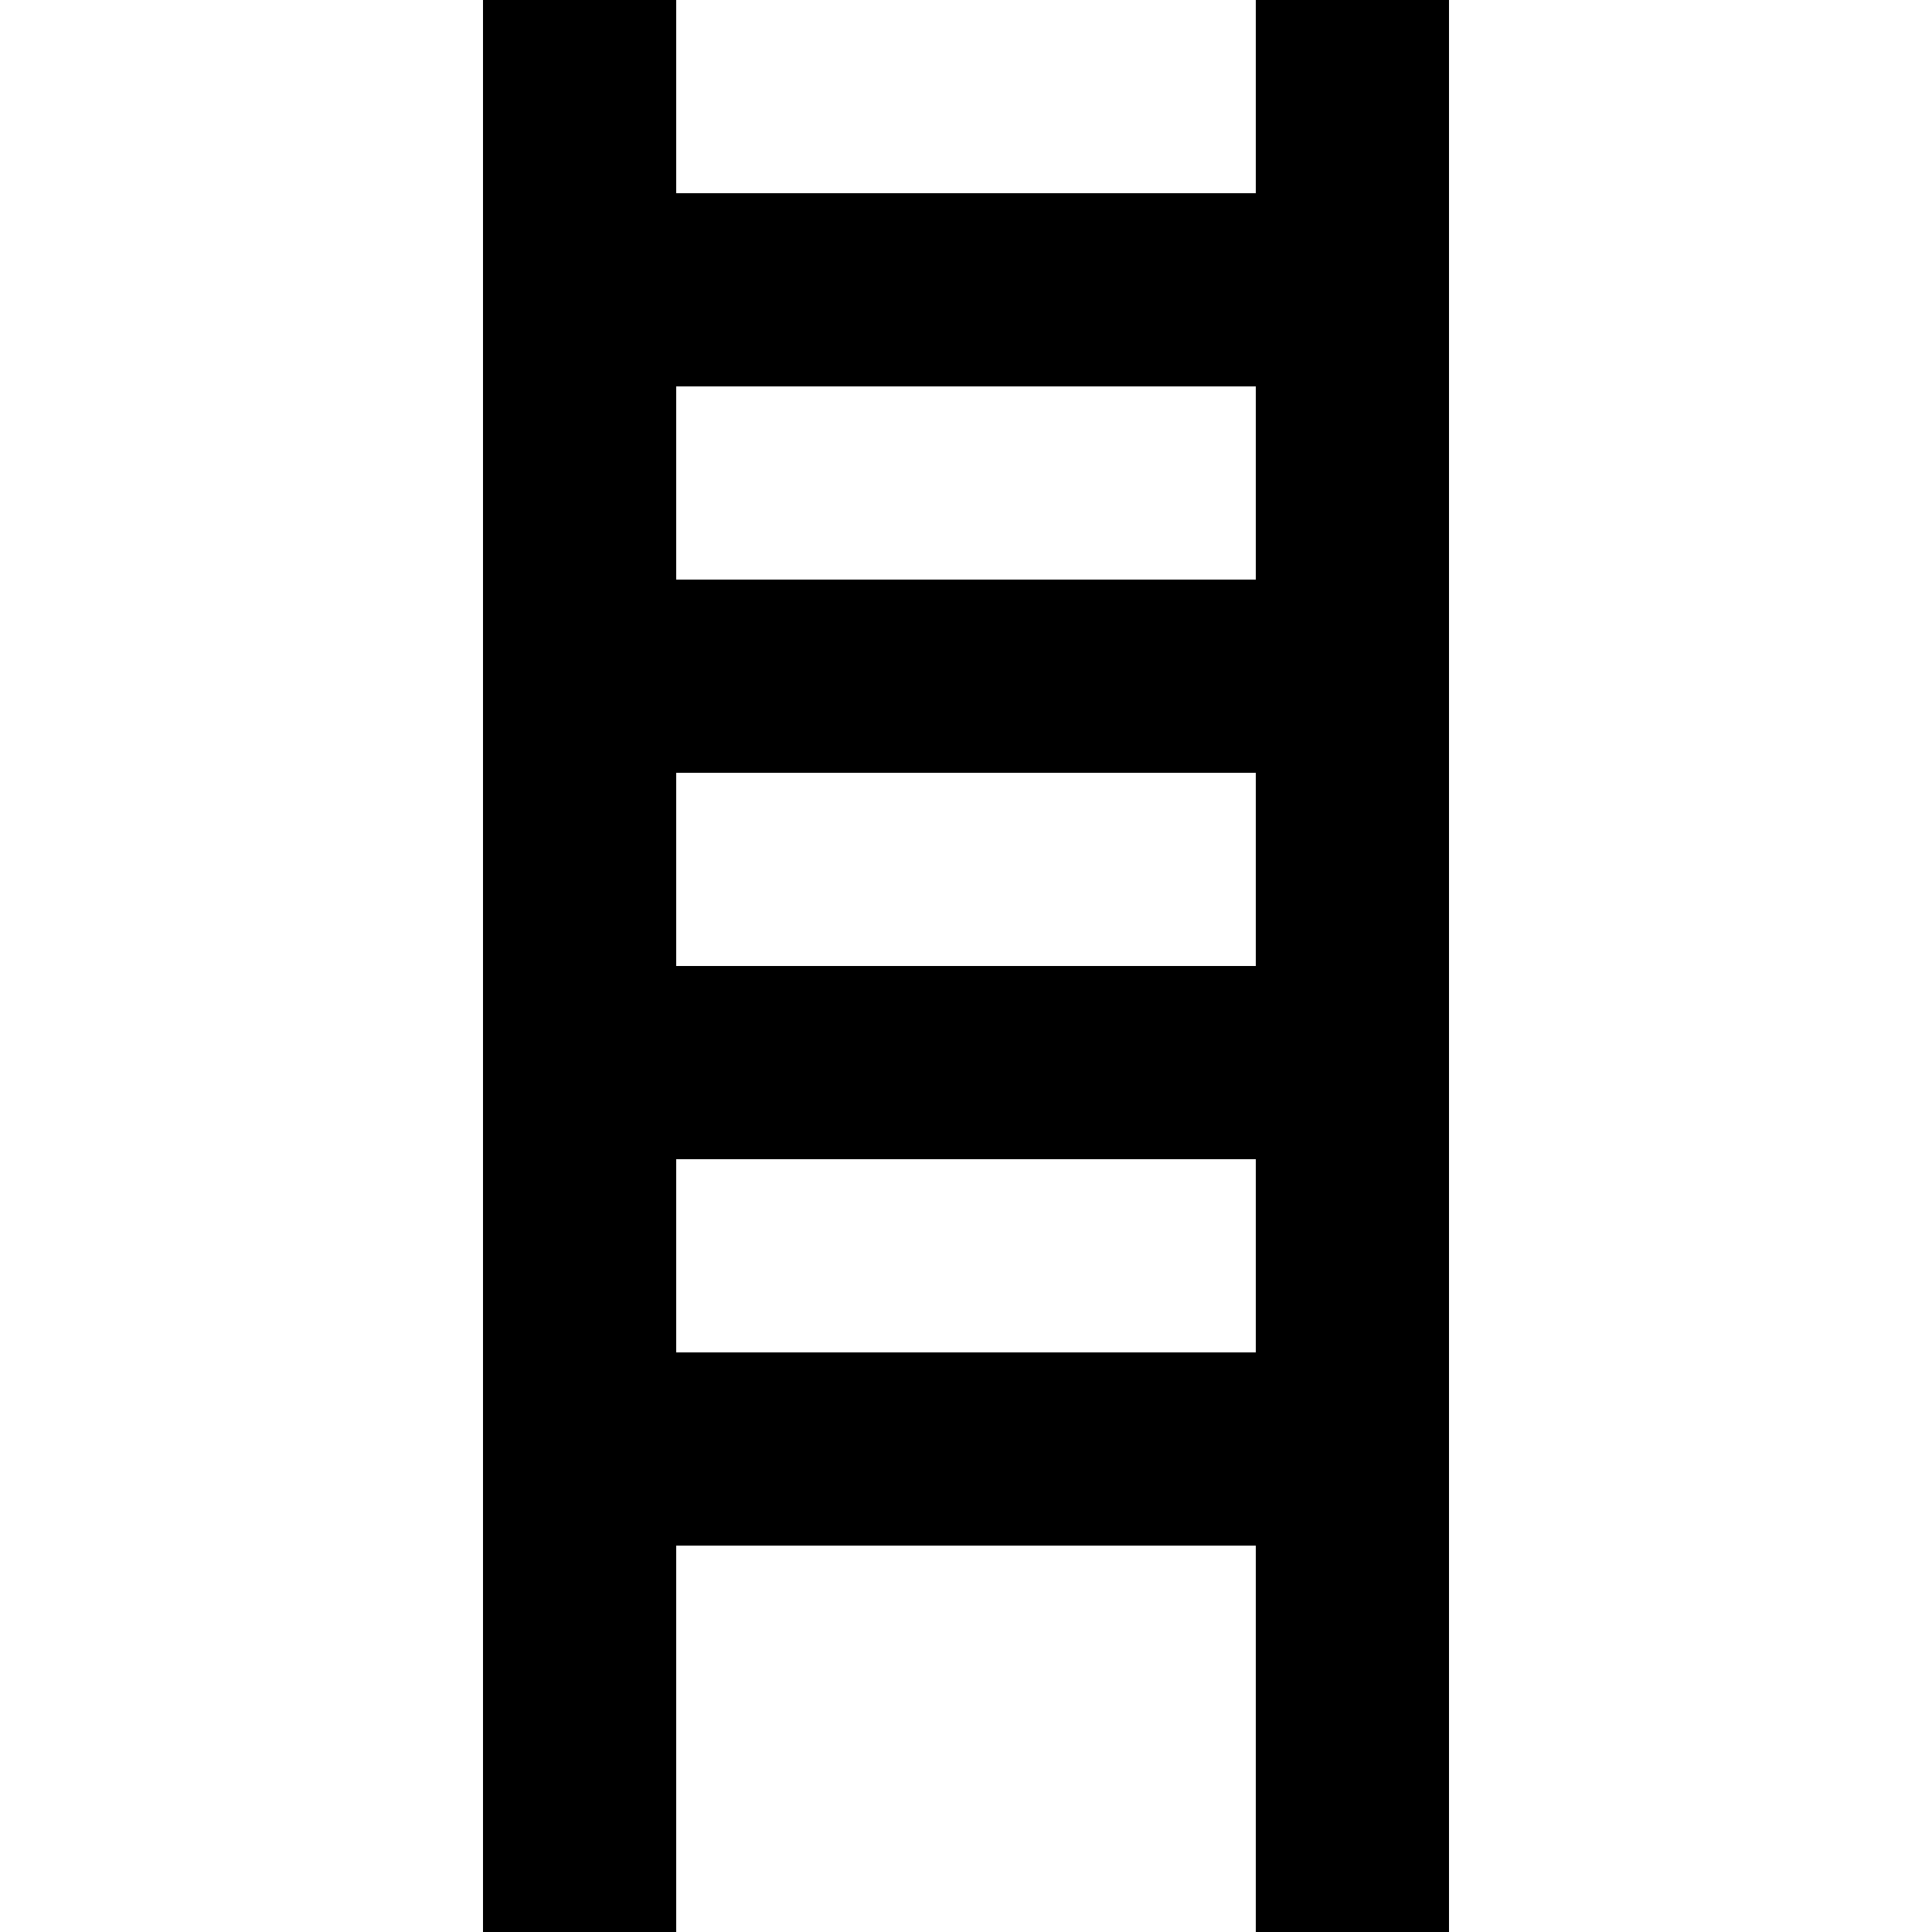 <?xml version="1.0" encoding="UTF-8" standalone="no"?>

<svg width="800px" height="800px" viewBox="-5 0 20 20" version="1.1" xmlns="http://www.w3.org/2000/svg" xmlns:xlink="http://www.w3.org/1999/xlink">
    
    <title>stairs [#806]</title>
    <desc>Created with Sketch.</desc>
    <defs>

</defs>
    <g id="Page-1" stroke="none" stroke-width="1" fill="none" fill-rule="evenodd">
        <g id="Dribbble-Light-Preview" transform="translate(-145, -4679)" fill="#000000">
            <g id="icons" transform="translate(56, 160)">
                <path d="M91,4533 L97,4533 L97,4531 L91,4531 L91,4533 Z M91,4529 L97,4529 L97,4527 L91,4527 L91,4529 Z M91,4525 L97,4525 L97,4523 L91,4523 L91,4525 Z M97,4519 L97,4521 L91,4521 L91,4519 L89,4519 L89,4539 L91,4539 L91,4535 L97,4535 L97,4539 L99,4539 L99,4519 L97,4519 Z" id="stairs-[#806]">

</path>
            </g>
        </g>
    </g>
</svg>
